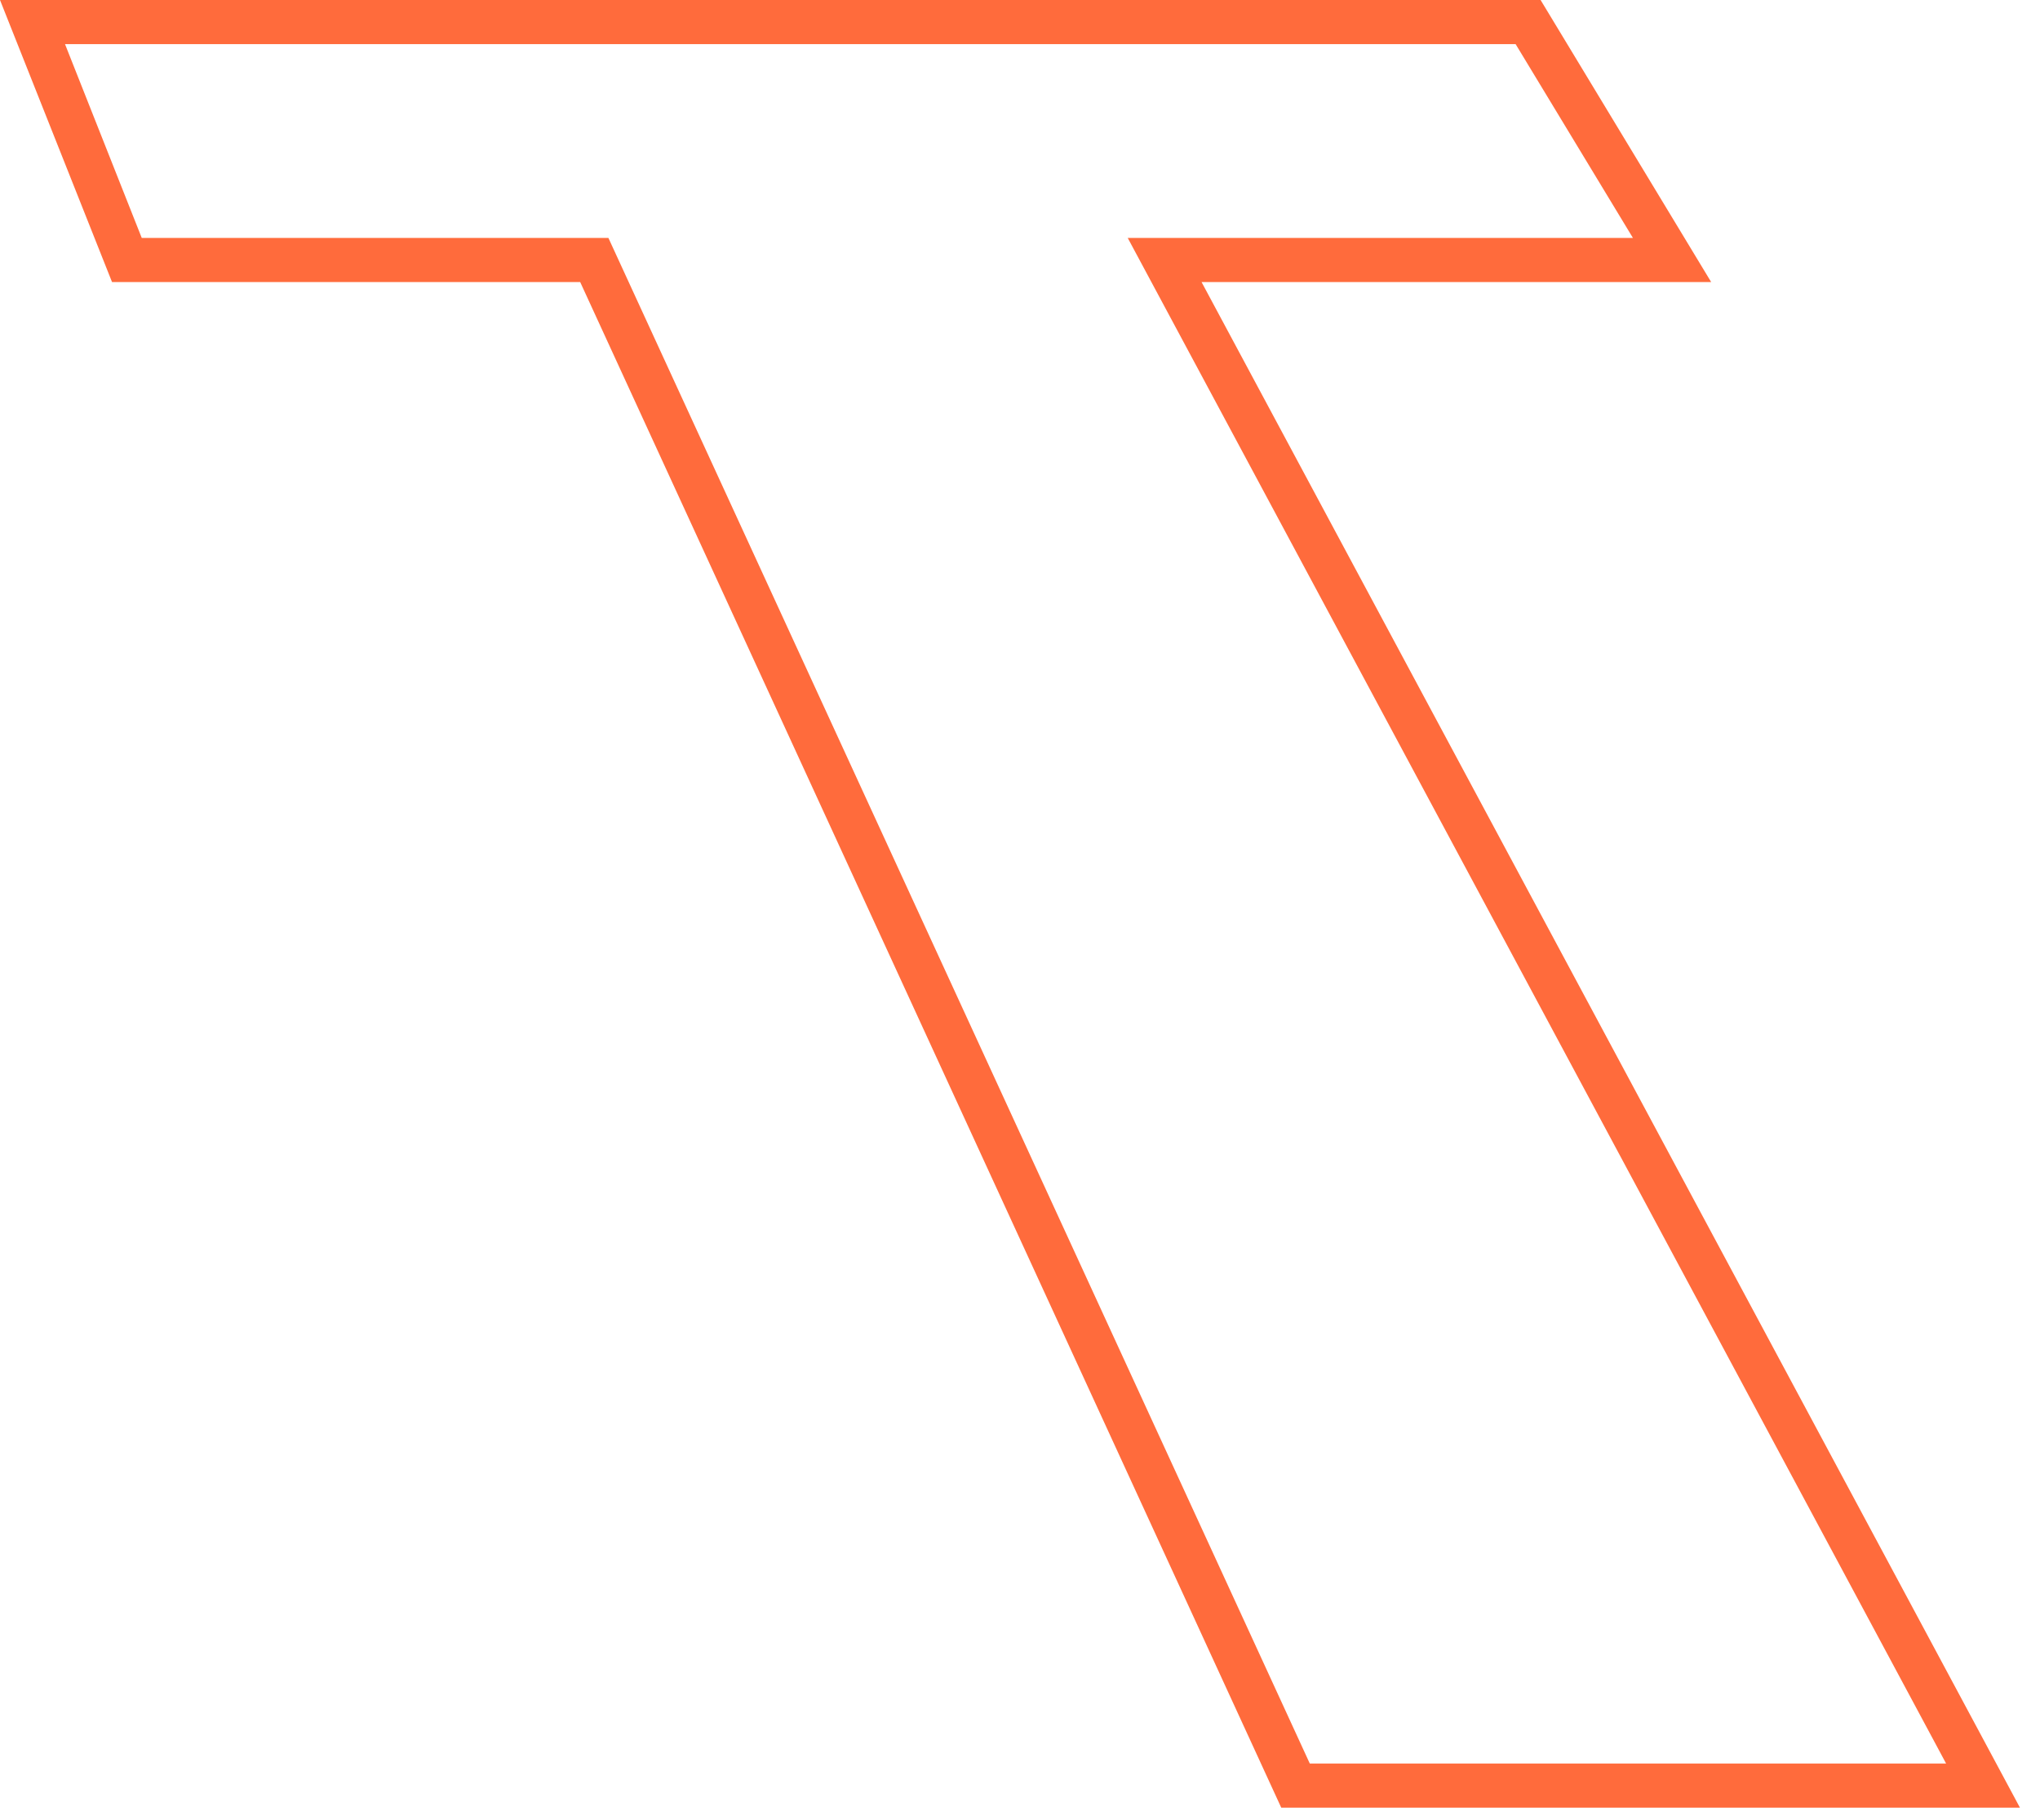 <?xml version="1.0" encoding="utf-8"?>
<svg xmlns="http://www.w3.org/2000/svg" fill="none" height="100%" overflow="visible" preserveAspectRatio="none" style="display: block;" viewBox="0 0 37 33" width="100%">
<path d="M23.238 32.78L10.523 5.115H2.032L0 0H8.795H18.811V0.405V0.8H8.795H1.179L2.571 4.315H11.035L23.756 31.98H35.297L20.454 4.315H29.617L27.489 0.8H18.811V0.405V0H27.942L31.036 5.115H21.793L36.636 32.78H23.238Z" fill="#FF6B3C" id="Vector"/>
</svg>